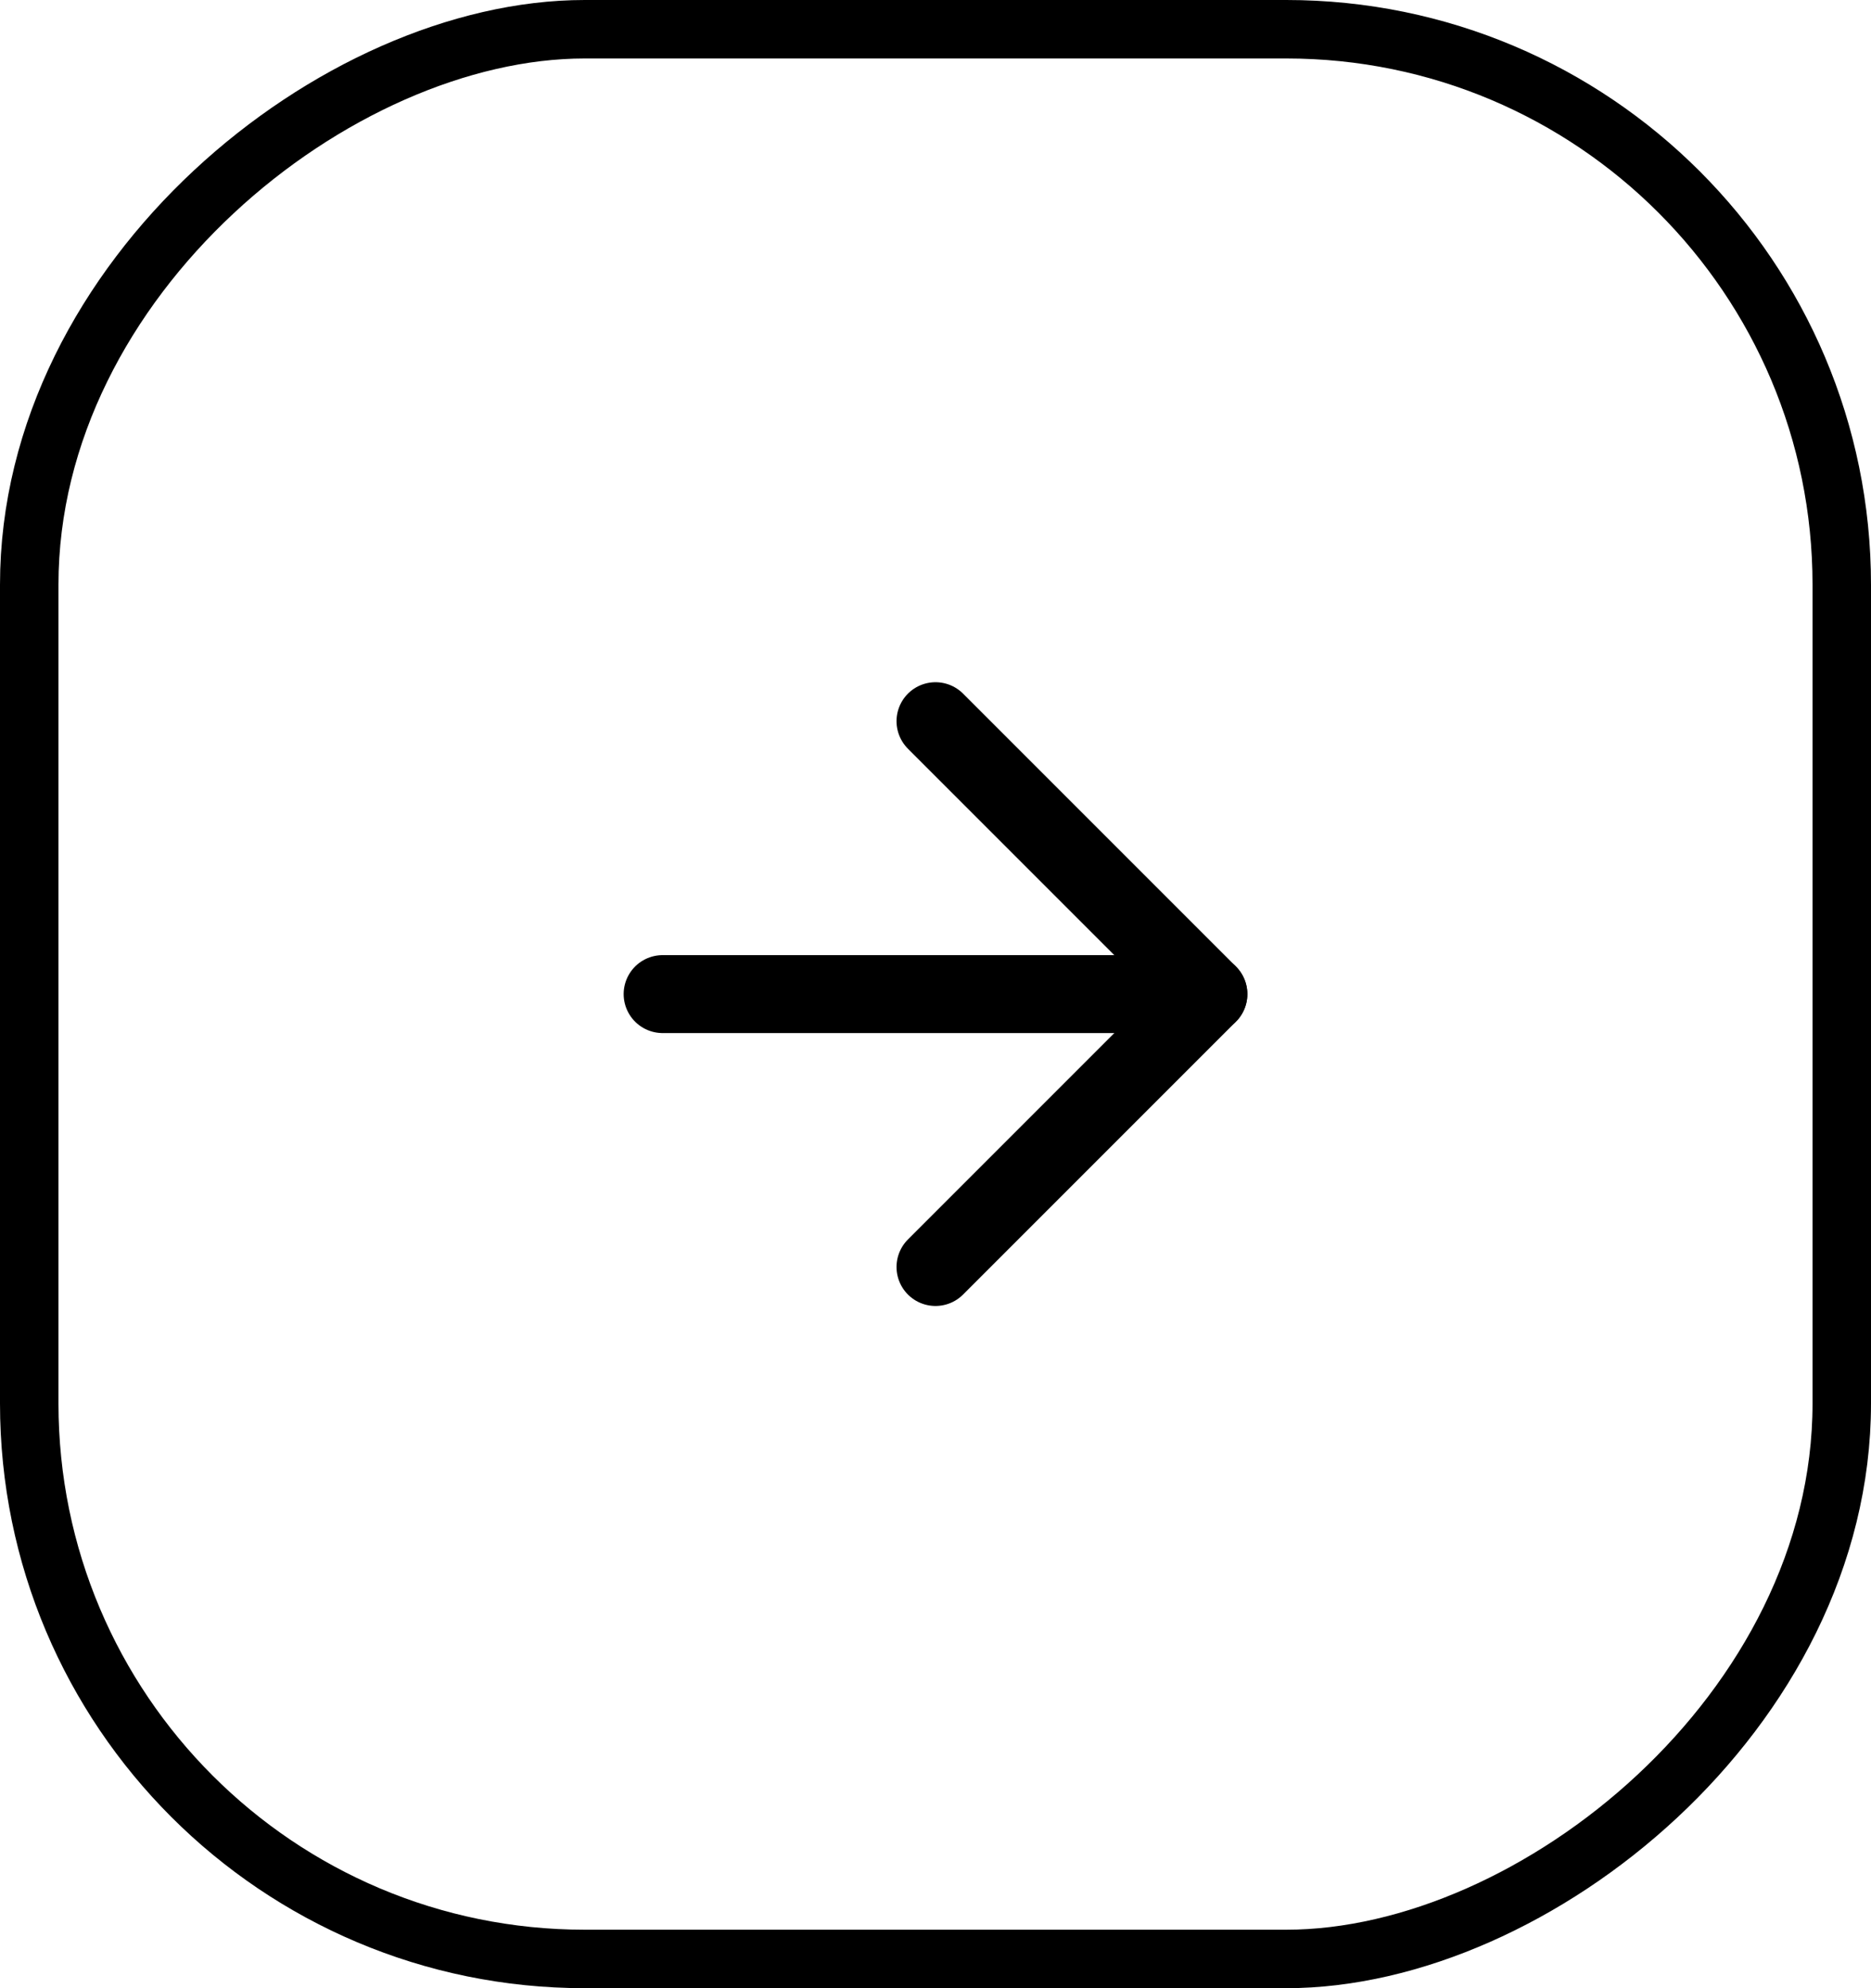 <svg width="32" height="34" viewBox="0 0 32 34" fill="none" xmlns="http://www.w3.org/2000/svg">
<rect x="0.5" y="33.5" width="33" height="31" rx="9.5" transform="rotate(-90 0.5 33.5)" stroke="black"/>
<path d="M11.333 17H20.667" stroke="black" stroke-width="1.333" stroke-linecap="round" stroke-linejoin="round"/>
<path d="M16 21.667L20.667 17L16 12.333" stroke="black" stroke-width="1.333" stroke-linecap="round" stroke-linejoin="round"/>
</svg>
